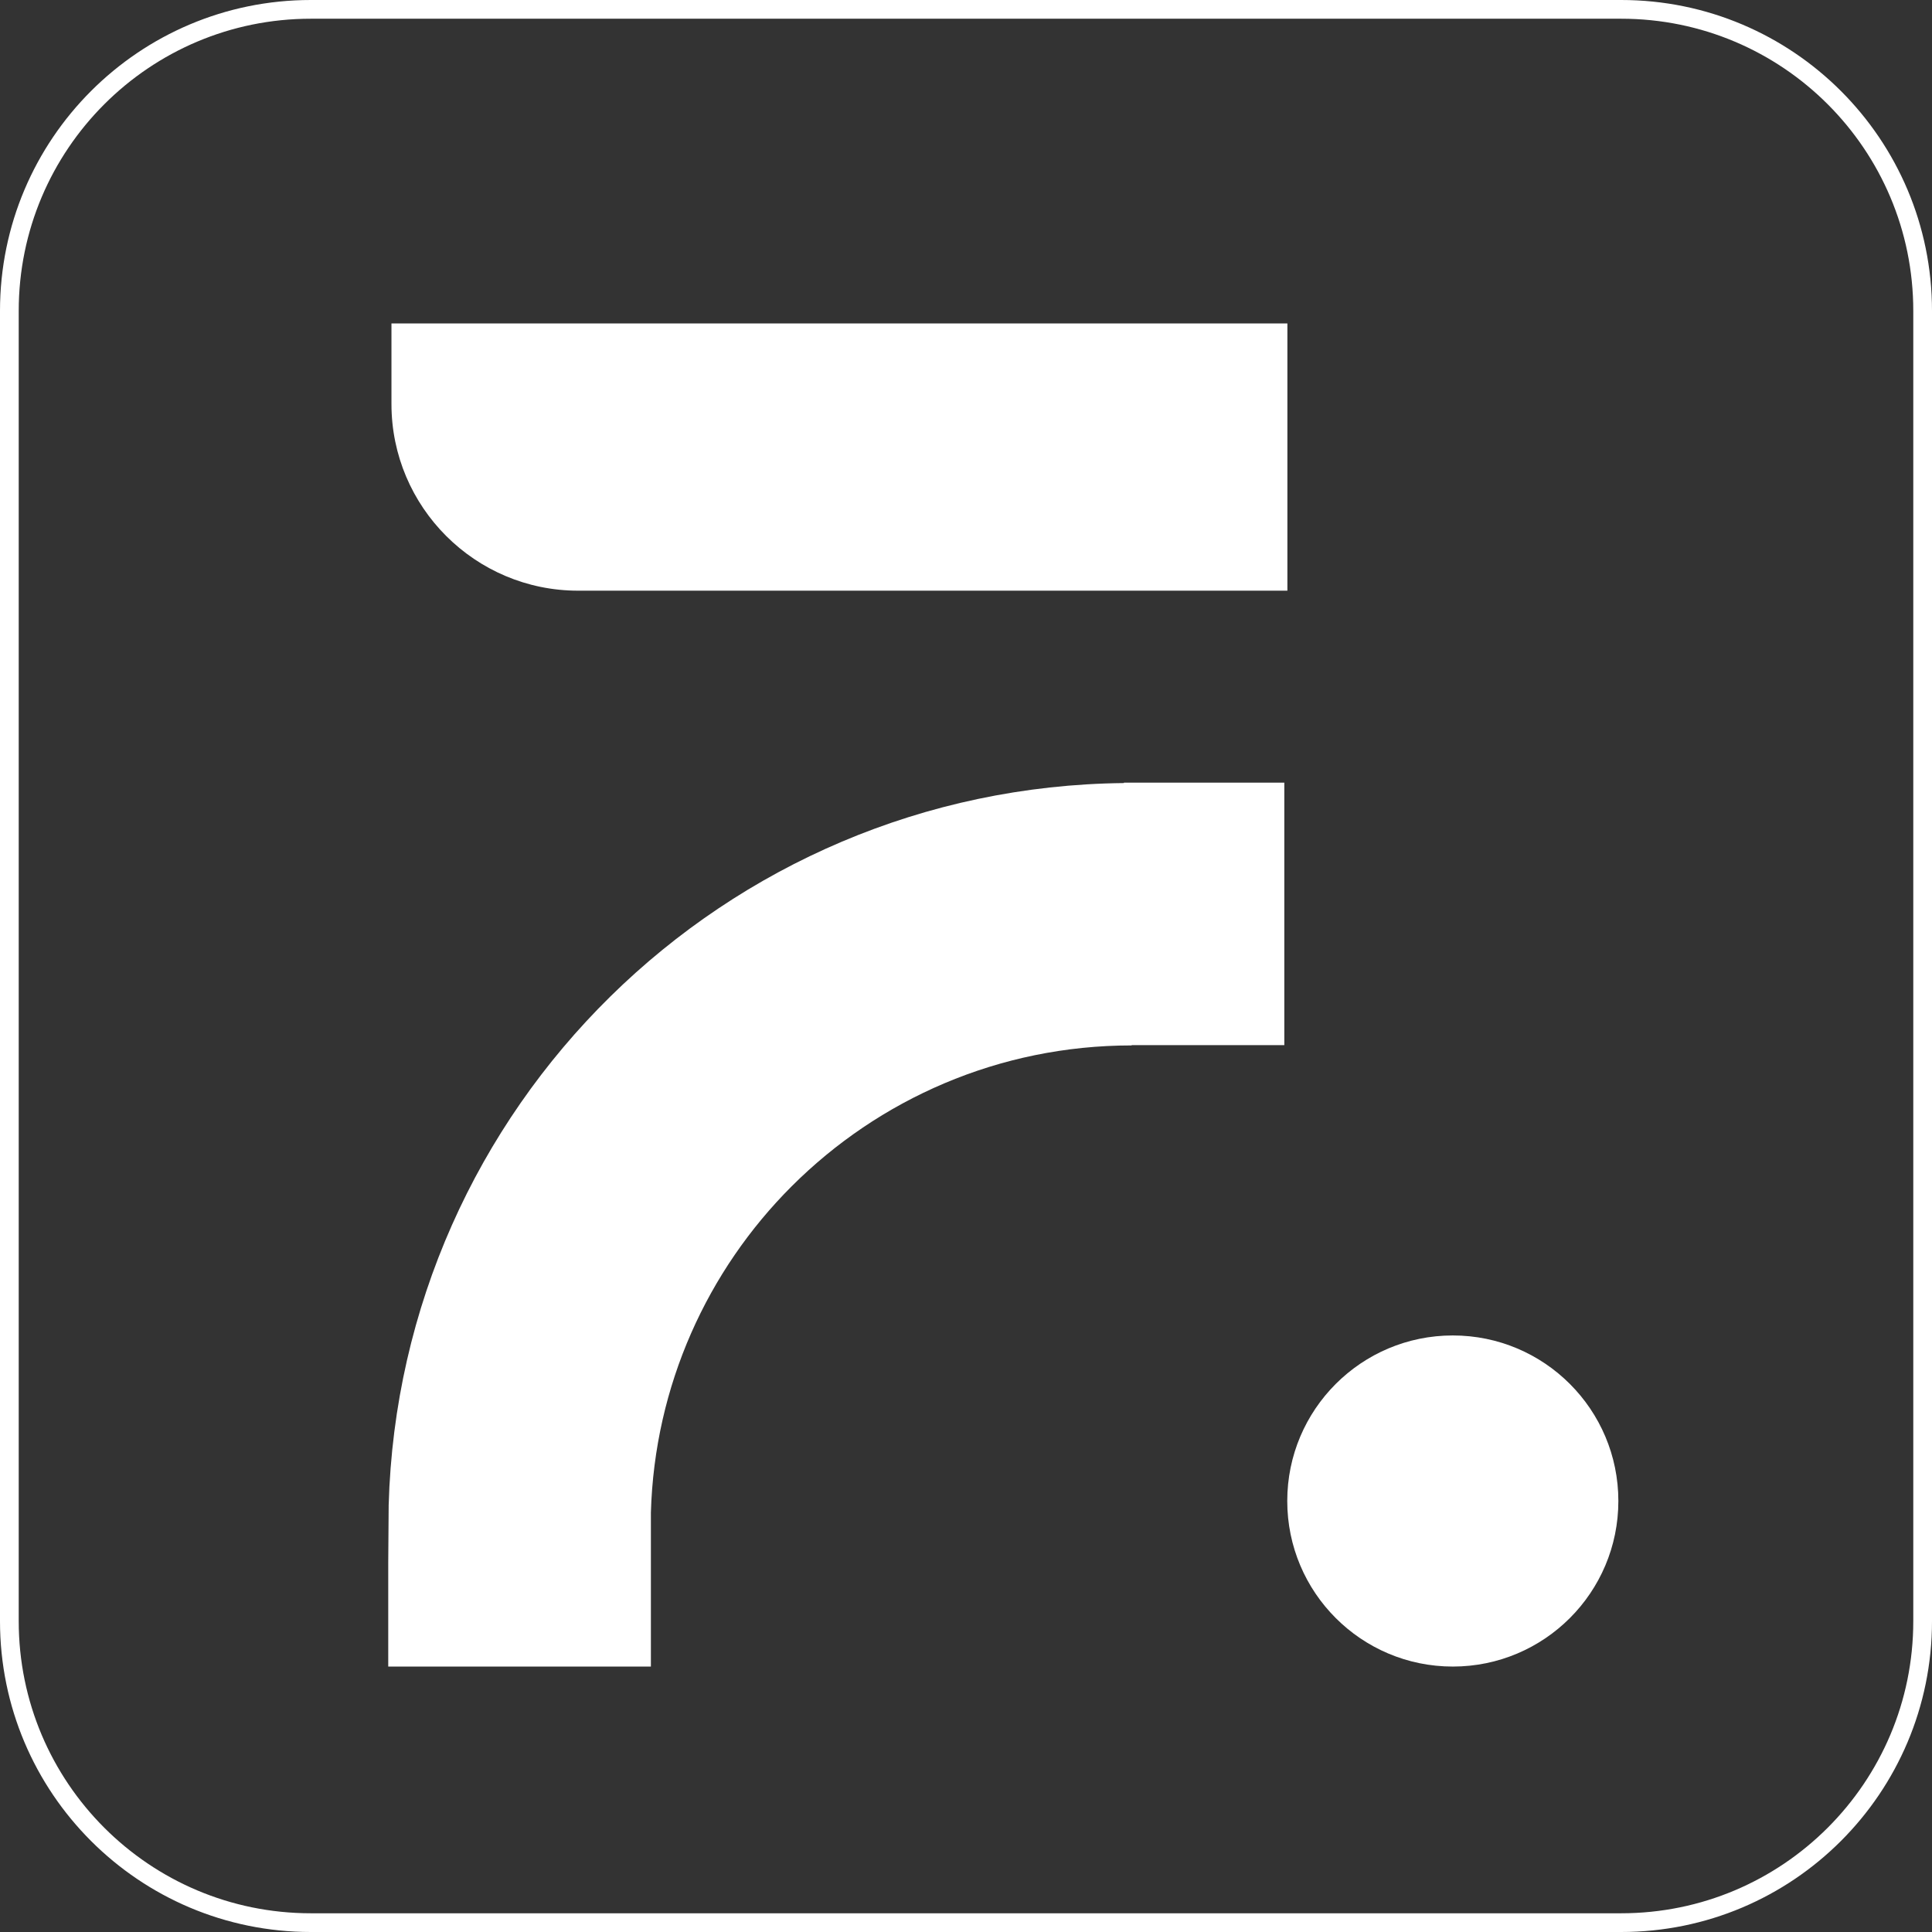 <?xml version="1.0" encoding="UTF-8"?>
<svg id="katman_2" data-name="katman 2" xmlns="http://www.w3.org/2000/svg" viewBox="0 0 138.29 138.29">
  <rect x="0" y="0" width="138.29" height="138.29" fill="#333333" stroke="none"/>
  <g id="katman_1" data-name="katman 1">
    <path d="M63.88.66h5.77v64.13h-19.13V14.02c0-7.37,5.99-13.36,13.36-13.36Z" transform="translate(27.36 92.8) rotate(-90)" fill="#fff"/>
    <path d="M91.93,56.02v18.79h-10.93v.02c-9.5,0-18.11,3.86-24.34,10.09-6.01,6.01-9.81,14.24-10.07,23.35v11.02h-18.8v-7.48l.03-3.93v-.12c.78-28.51,24-51.41,52.63-51.71v-.03h11.48Z" fill="#fff" fill-rule="evenodd"/>
    <circle cx="103.99" cy="107.44" r="11.85" fill="#fff"/>
    <path d="M116.04.67H22.25C10.33.67.67,10.33.67,22.25v93.79c0,11.92,9.66,21.58,21.58,21.58h93.79c11.92,0,21.58-9.66,21.58-21.58V22.25c0-11.92-9.66-21.58-21.58-21.58Z" fill="none" stroke="#fff" stroke-miterlimit="10" stroke-width="1.34"/>
  </g>
</svg>